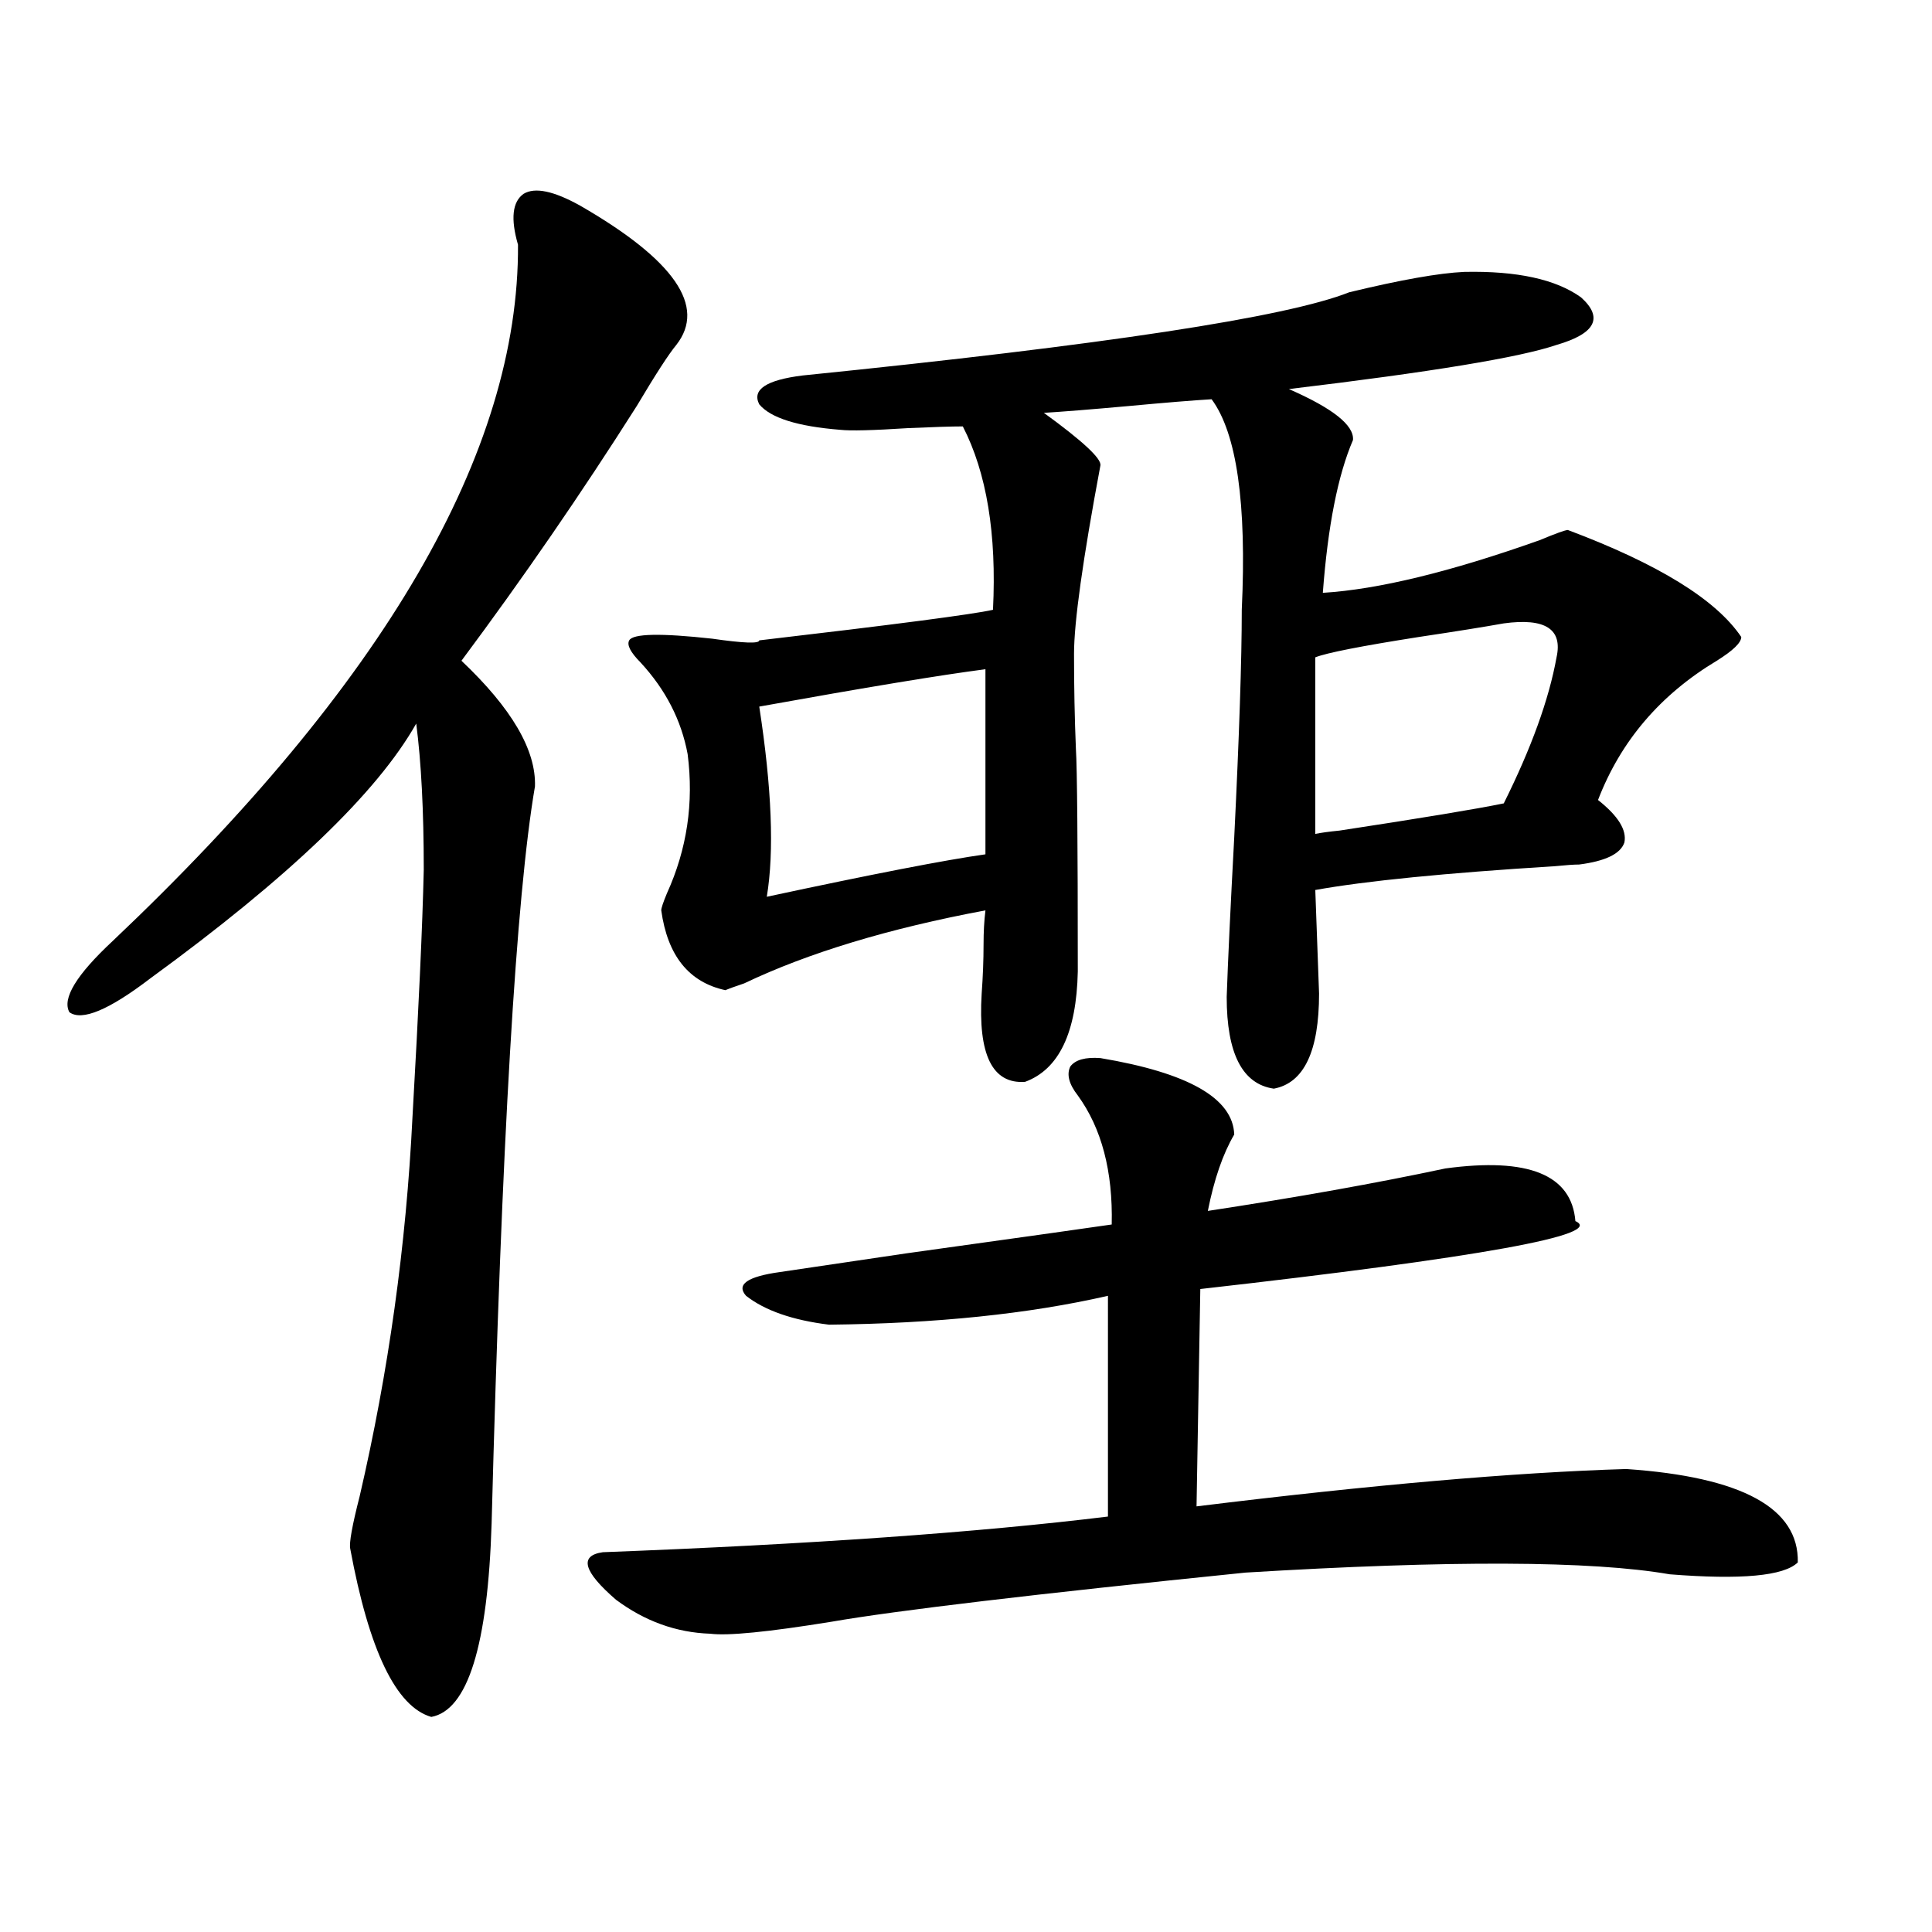 <?xml version="1.0" encoding="utf-8"?>
<!-- Generator: Adobe Illustrator 16.0.0, SVG Export Plug-In . SVG Version: 6.00 Build 0)  -->
<!DOCTYPE svg PUBLIC "-//W3C//DTD SVG 1.1//EN" "http://www.w3.org/Graphics/SVG/1.1/DTD/svg11.dtd">
<svg version="1.1" id="图层_1" xmlns="http://www.w3.org/2000/svg" xmlns:xlink="http://www.w3.org/1999/xlink" x="0px" y="0px"
	 width="1000px" height="1000px" viewBox="0 0 1000 1000" enable-background="new 0 0 1000 1000" xml:space="preserve">
<path d="M300.31,106.453c48.779,28.125,65.364,52.157,49.755,72.07c-3.902,4.696-10.731,15.243-20.487,31.641
	C300.95,255.29,270.707,299.235,238.848,342c26.006,24.609,38.688,46.294,38.048,65.039c-9.756,56.841-17.24,183.993-22.438,381.445
	c-1.951,63.281-12.362,96.68-31.219,100.195c-18.216-5.273-32.194-34.277-41.95-87.012c-0.655-2.925,0.976-12.003,4.878-27.246
	c14.954-64.448,24.055-129.776,27.316-195.996c3.247-56.827,5.198-99.604,5.854-128.32c0-30.46-1.311-55.659-3.902-75.586
	c-20.167,35.747-66.02,79.692-137.558,131.836c-21.463,16.411-35.456,22.274-41.95,17.578c-3.902-7.031,3.567-19.336,22.438-36.914
	c140.484-133.003,210.392-253.125,209.751-360.352c-3.902-13.472-2.927-22.261,2.927-26.367
	C276.896,96.785,286.651,98.845,300.31,106.453z M569.571,547.664c45.518,7.622,68.611,20.806,69.267,39.551
	c-5.854,9.97-10.411,23.153-13.658,39.551c46.173-7.031,87.147-14.351,122.924-21.973c42.926-5.851,65.364,3.228,67.315,27.246
	c15.609,7.031-49.114,18.759-194.142,35.156l-1.951,112.5c90.395-11.124,164.539-17.578,222.434-19.336
	c59.831,4.106,89.419,20.215,88.778,48.34c-7.164,7.031-29.268,9.091-66.34,6.152c-40.334-7.031-113.503-7.319-219.507-0.879
	c-109.266,11.124-180.818,19.624-214.629,25.488c-32.529,5.273-53.337,7.319-62.438,6.152c-17.561-0.591-33.825-6.454-48.779-17.578
	c-16.92-14.64-19.191-22.852-6.829-24.609c107.314-4.093,194.462-10.245,261.457-18.457V670.711
	c-40.975,9.38-89.113,14.364-144.387,14.941c-18.871-2.335-33.17-7.319-42.926-14.941c-5.213-5.851,0.641-9.956,17.561-12.305
	c11.707-1.758,33.49-4.972,65.364-9.668c63.078-8.789,98.534-13.761,106.339-14.941c0.641-27.534-5.213-49.796-17.561-66.797
	c-4.558-5.851-5.854-10.835-3.902-14.941C556.554,548.543,561.767,547.087,569.571,547.664z M634.936,516.023
	c0.641-18.745,1.951-46.28,3.902-82.617c2.592-52.734,3.902-91.983,3.902-117.773c2.592-55.069-2.606-91.406-15.609-108.984
	c-9.756,0.591-24.069,1.758-42.926,3.516c-19.512,1.758-34.146,2.938-43.901,3.516c20.152,14.653,29.908,23.73,29.268,27.246
	c-9.115,48.642-13.658,81.161-13.658,97.559c0,17.001,0.32,33.398,0.976,49.219c0.641,9.97,0.976,48.34,0.976,115.137
	c-0.655,31.641-9.756,50.688-27.316,57.129c-16.92,1.181-24.39-14.063-22.438-45.703c0.641-8.789,0.976-17.276,0.976-25.488
	c0-6.44,0.32-12.305,0.976-17.578c-50.09,9.38-91.705,21.973-124.875,37.793c-5.213,1.758-8.46,2.938-9.756,3.516
	c-18.871-4.093-29.923-17.866-33.17-41.309c0-1.167,0.976-4.093,2.927-8.789c10.396-22.852,13.979-46.87,10.731-72.07
	c-3.262-17.578-11.387-33.398-24.39-47.461c-5.213-5.273-7.164-9.077-5.854-11.426c1.951-3.516,16.25-3.804,42.926-0.879
	c16.25,2.349,24.39,2.637,24.39,0.879c70.242-8.198,110.562-13.472,120.973-15.82c1.951-39.249-3.262-70.89-15.609-94.922
	c-5.854,0-15.289,0.302-28.292,0.879c-18.216,1.181-29.923,1.47-35.121,0.879c-22.118-1.758-36.097-6.152-41.95-13.184
	c-3.902-7.608,3.567-12.593,22.438-14.941c156.094-15.82,250.391-30.171,282.92-43.066c26.661-6.44,46.493-9.956,59.511-10.547
	c27.316-0.577,47.469,3.817,60.486,13.184c11.707,10.547,7.47,18.759-12.683,24.609c-18.871,6.454-65.044,14.063-138.533,22.852
	c22.759,9.97,33.811,18.759,33.17,26.367c-7.805,18.169-13.018,44.536-15.609,79.102c28.612-1.758,66.005-10.835,112.192-27.246
	c8.445-3.516,13.323-5.273,14.634-5.273c46.828,17.578,76.736,36.035,89.754,55.371c0,2.938-4.237,7.031-12.683,12.305
	c-29.268,17.578-49.755,41.61-61.462,72.07c10.396,8.212,14.954,15.532,13.658,21.973c-1.951,5.864-9.756,9.668-23.414,11.426
	c-2.606,0-6.829,0.302-12.683,0.879c-56.584,3.516-97.894,7.622-123.899,12.305l1.951,53.613c0,29.883-7.805,46.294-23.414,49.219
	C643.061,561.149,634.936,545.329,634.936,516.023z M392.99,365.73c6.494,42.188,7.805,75.009,3.902,98.438
	c54.633-11.714,92.346-19.034,113.168-21.973v-95.801C487.287,349.333,448.264,355.774,392.99,365.73z M680.788,431.648
	c2.592-0.577,6.829-1.167,12.683-1.758c42.271-6.44,70.563-11.124,84.876-14.063c14.299-28.702,23.414-53.901,27.316-75.586
	c3.247-14.64-5.854-20.503-27.316-17.578c-9.756,1.758-24.39,4.106-43.901,7.031c-29.923,4.696-47.804,8.212-53.657,10.547V431.648z
	"/>
</svg>
